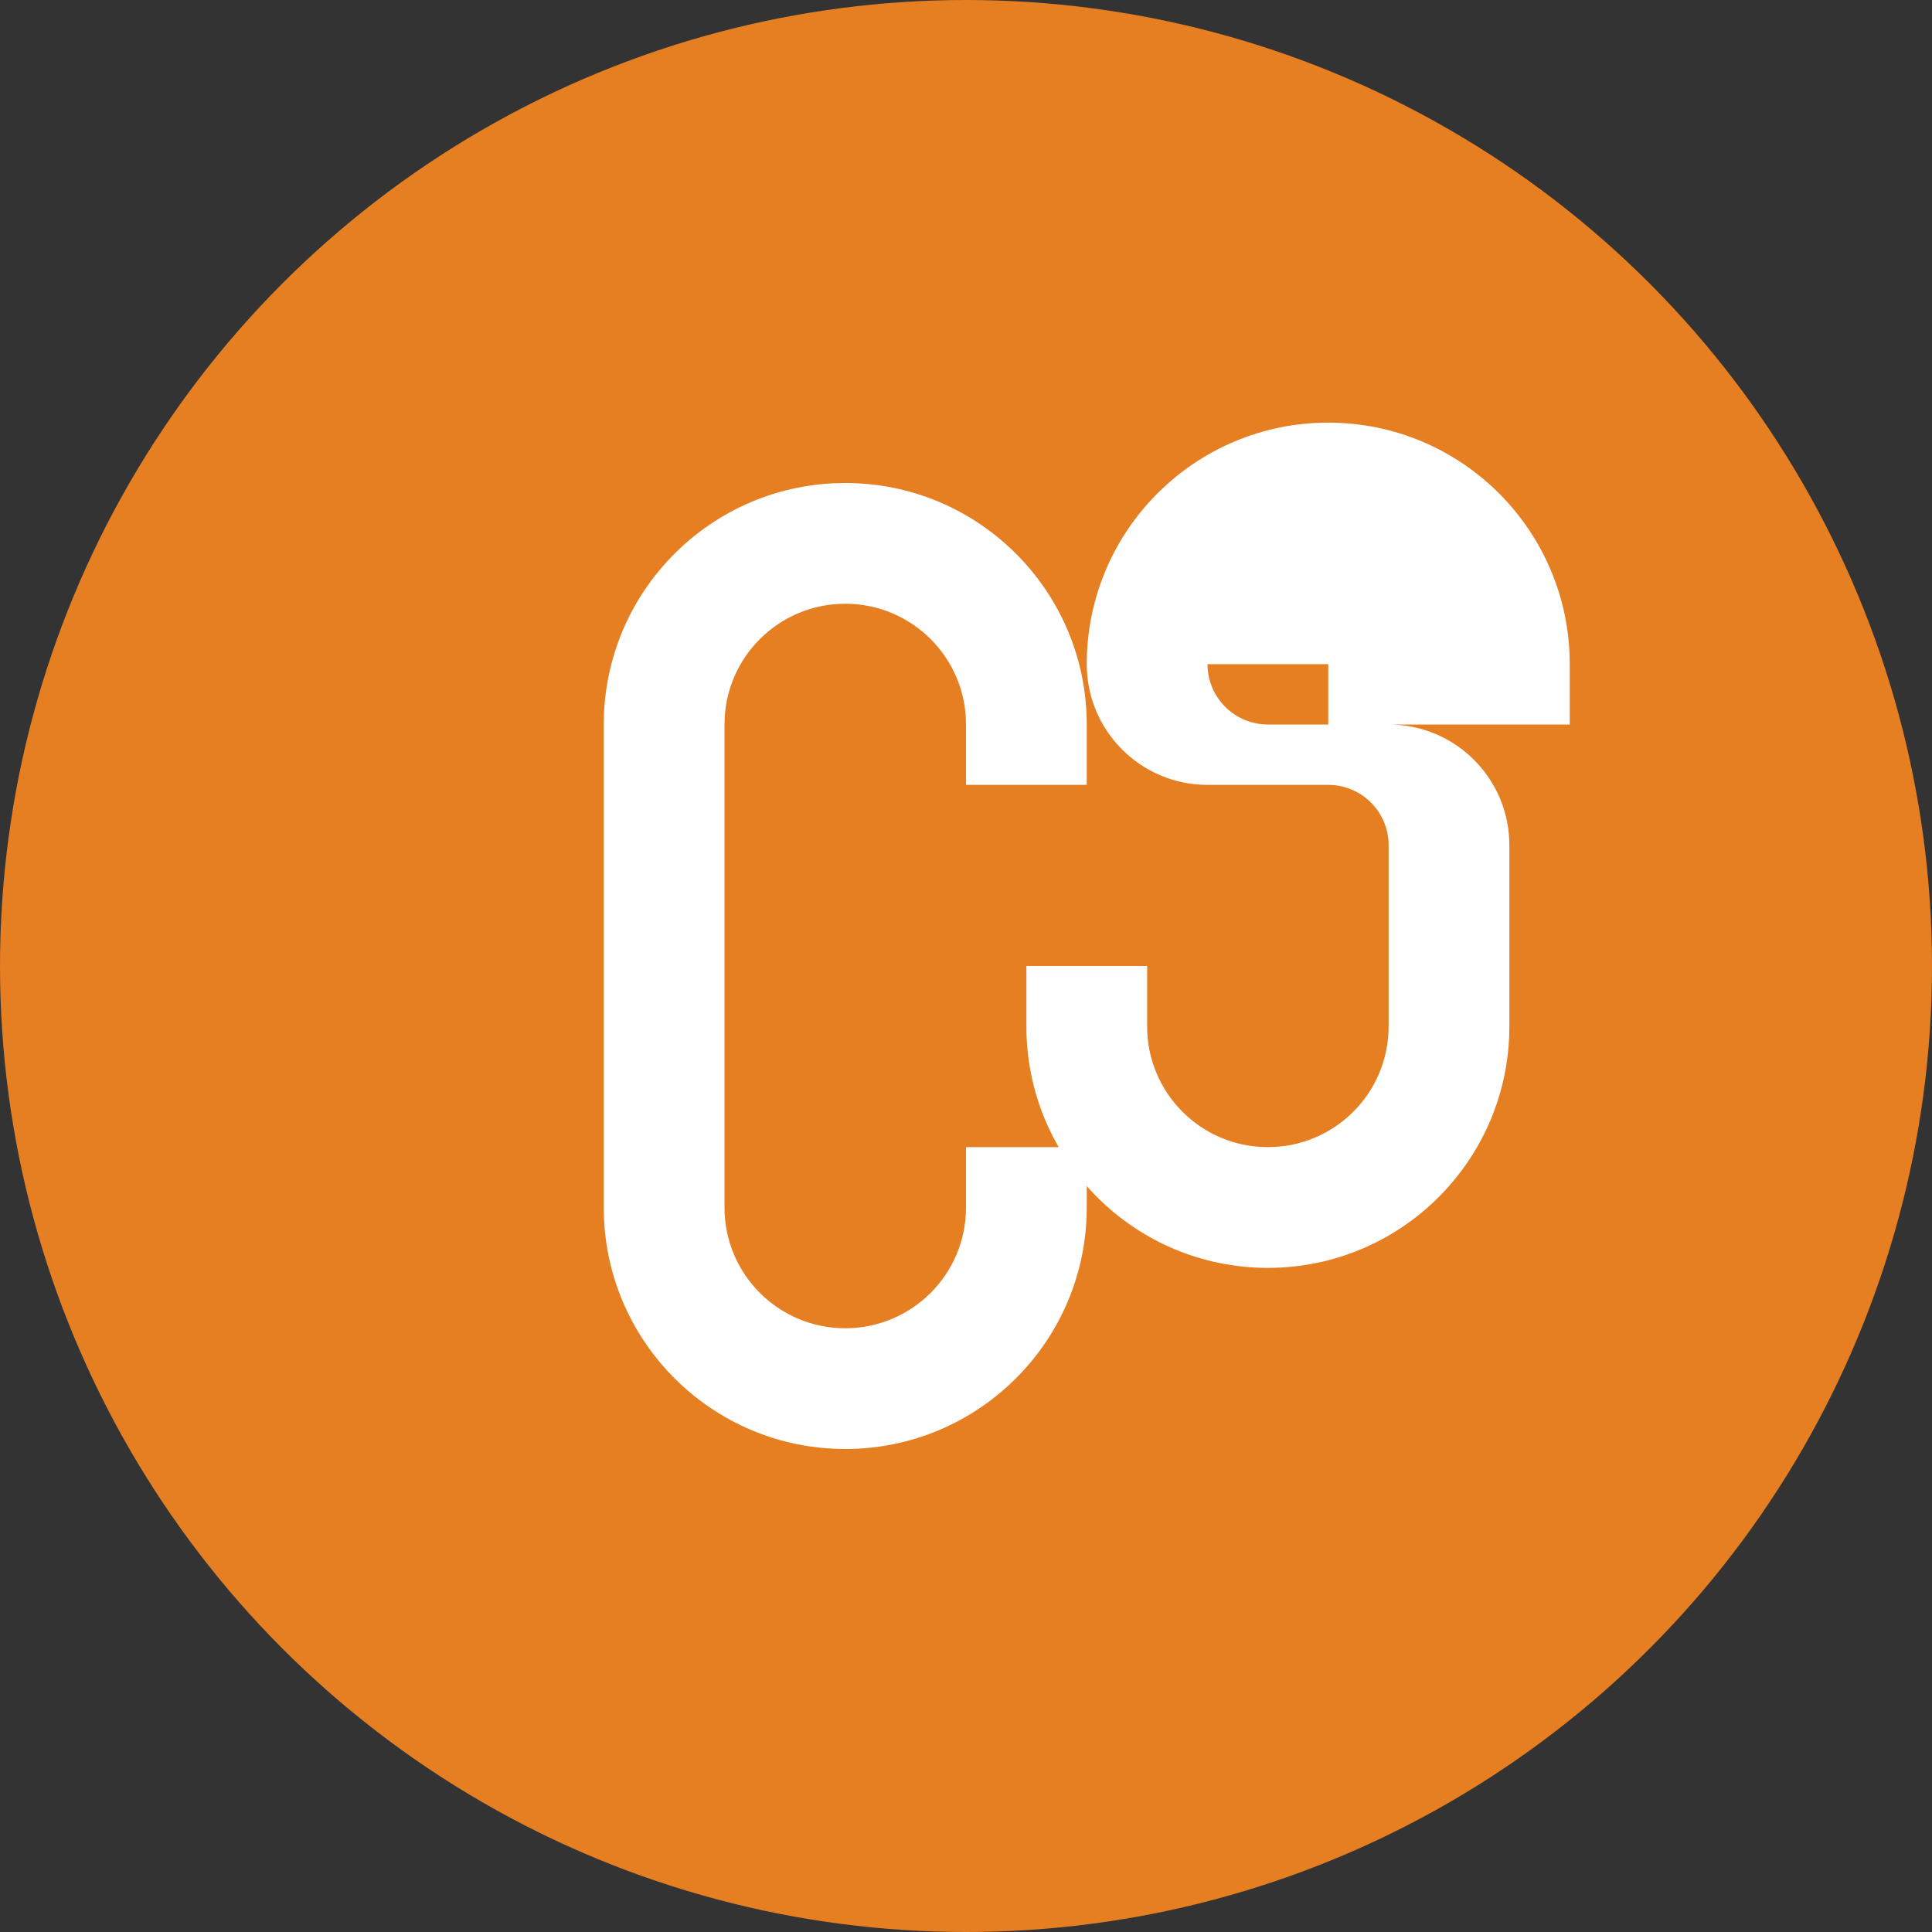 <svg width="32" height="32" viewBox="0 0 32 32" fill="none" xmlns="http://www.w3.org/2000/svg">
  <rect x="0" y="0" width="32" height="32" fill="#333333" stroke="none"/>
  <!-- Background circle -->
  <circle cx="16" cy="16" r="16" fill="#E67E22"/>
  
  <!-- Letter C -->
  <path d="M10 12C10 9.791 11.791 8 14 8C16.209 8 18 9.791 18 12V13H16V12C16 10.895 15.105 10 14 10C12.895 10 12 10.895 12 12V20C12 21.105 12.895 22 14 22C15.105 22 16 21.105 16 20V19H18V20C18 22.209 16.209 24 14 24C11.791 24 10 22.209 10 20V12Z" fill="white"/>
  
  <!-- Letter S -->
  <path d="M20 11C20 9.895 20.895 9 22 9C23.105 9 24 9.895 24 11V12H22V11C22 10.448 21.552 10 21 10C20.448 10 20 10.448 20 11C20 11.552 20.448 12 21 12H23C24.105 12 25 12.895 25 14V17C25 19.209 23.209 21 21 21C18.791 21 17 19.209 17 17V16H19V17C19 18.105 19.895 19 21 19C22.105 19 23 18.105 23 17V14C23 13.448 22.552 13 22 13H20C18.895 13 18 12.105 18 11C18 8.791 19.791 7 22 7C24.209 7 26 8.791 26 11V12H24V11Z" fill="white"/>
</svg>
